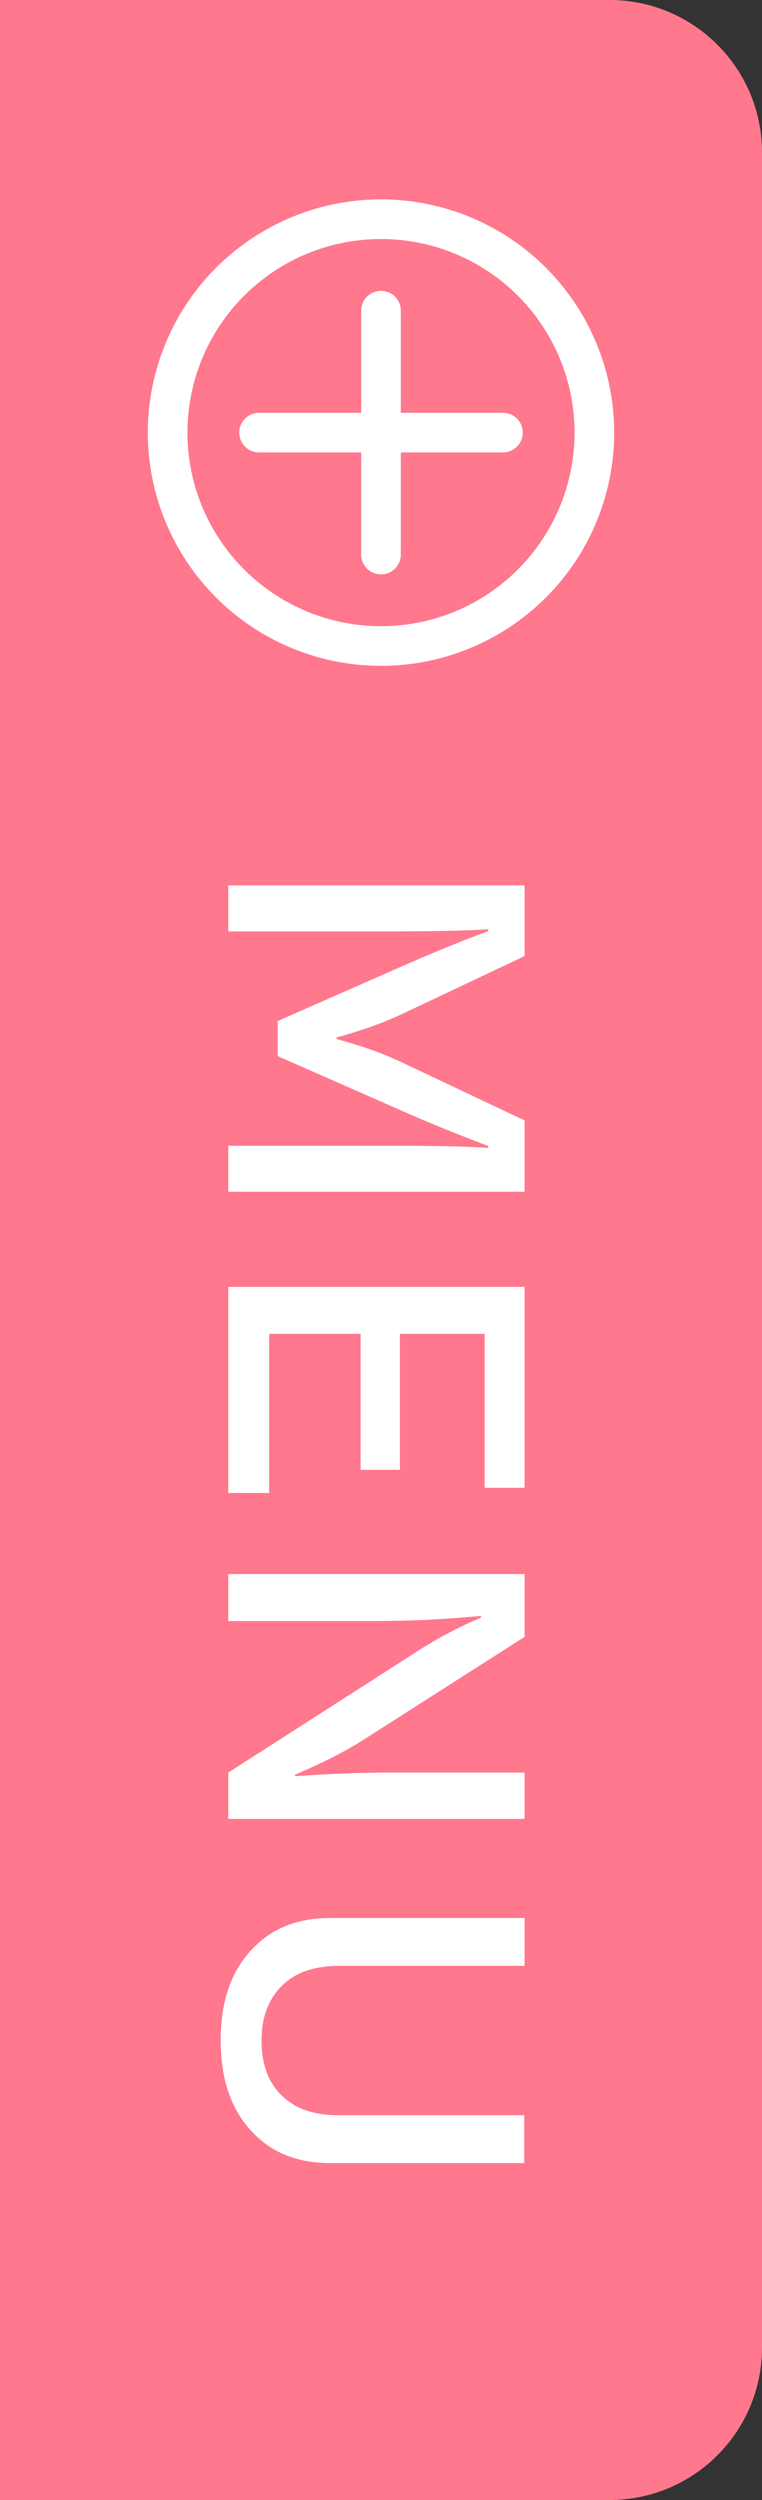 <?xml version="1.0" encoding="UTF-8"?><svg id="_パーツ" xmlns="http://www.w3.org/2000/svg" viewBox="0 0 25 82"><rect x="0" y="0" width="25" height="82" fill="#333333" stroke="none"/><defs><style>.cls-1{fill:#fff;}.cls-2{fill:#ff788e;}.cls-3{fill:none;stroke:#fff;stroke-linecap:round;stroke-linejoin:round;stroke-width:1.3px;}</style></defs><path class="cls-2" d="M20,82H0V0H20c2.76,0,5,2.24,5,5V77c0,2.76-2.24,5-5,5Z"/><g><path class="cls-1" d="M17.21,29.02v2.34l-4.04,1.91c-.62,.29-1.33,.54-2.13,.76v.05c.79,.21,1.49,.46,2.13,.76l4.04,1.91v2.34H7.49v-1.51h5.07c1.59,0,2.74,.02,3.46,.07v-.06c-.95-.36-1.81-.71-2.57-1.04l-4.34-1.91v-1.15l4.34-1.91c.9-.39,1.75-.74,2.57-1.04v-.06c-.75,.05-1.9,.07-3.46,.07H7.49v-1.51h9.72Z"/><path class="cls-1" d="M17.21,42.21v6.59h-1.31v-5.05h-2.78v4.46h-1.29v-4.46h-3v5.22h-1.34v-6.76h9.72Z"/><path class="cls-1" d="M17.21,51.63v2.06l-5.34,3.41c-.55,.35-1.28,.72-2.19,1.11v.05c1.1-.08,2.17-.12,3.21-.12h4.32v1.52H7.49v-1.52l6.19-3.97c.68-.44,1.38-.81,2.1-1.11v-.06c-1.12,.11-2.27,.17-3.46,.17H7.49v-1.54h9.72Z"/><path class="cls-1" d="M17.21,62.91v1.57h-6.08c-.68,0-1.22,.15-1.63,.44-.61,.45-.92,1.12-.92,2.01,0,.99,.36,1.69,1.08,2.12,.38,.22,.87,.33,1.46,.33h6.08v1.57h-6.35c-.91,0-1.66-.24-2.24-.71-.91-.74-1.37-1.84-1.37-3.32s.46-2.56,1.37-3.3c.58-.47,1.33-.71,2.24-.71h6.35Z"/></g><g><circle class="cls-3" cx="12.5" cy="14.19" r="7"/><g><line class="cls-3" x1="8.5" y1="14.19" x2="16.5" y2="14.19"/><line class="cls-3" x1="12.5" y1="18.19" x2="12.5" y2="10.19"/></g></g></svg>